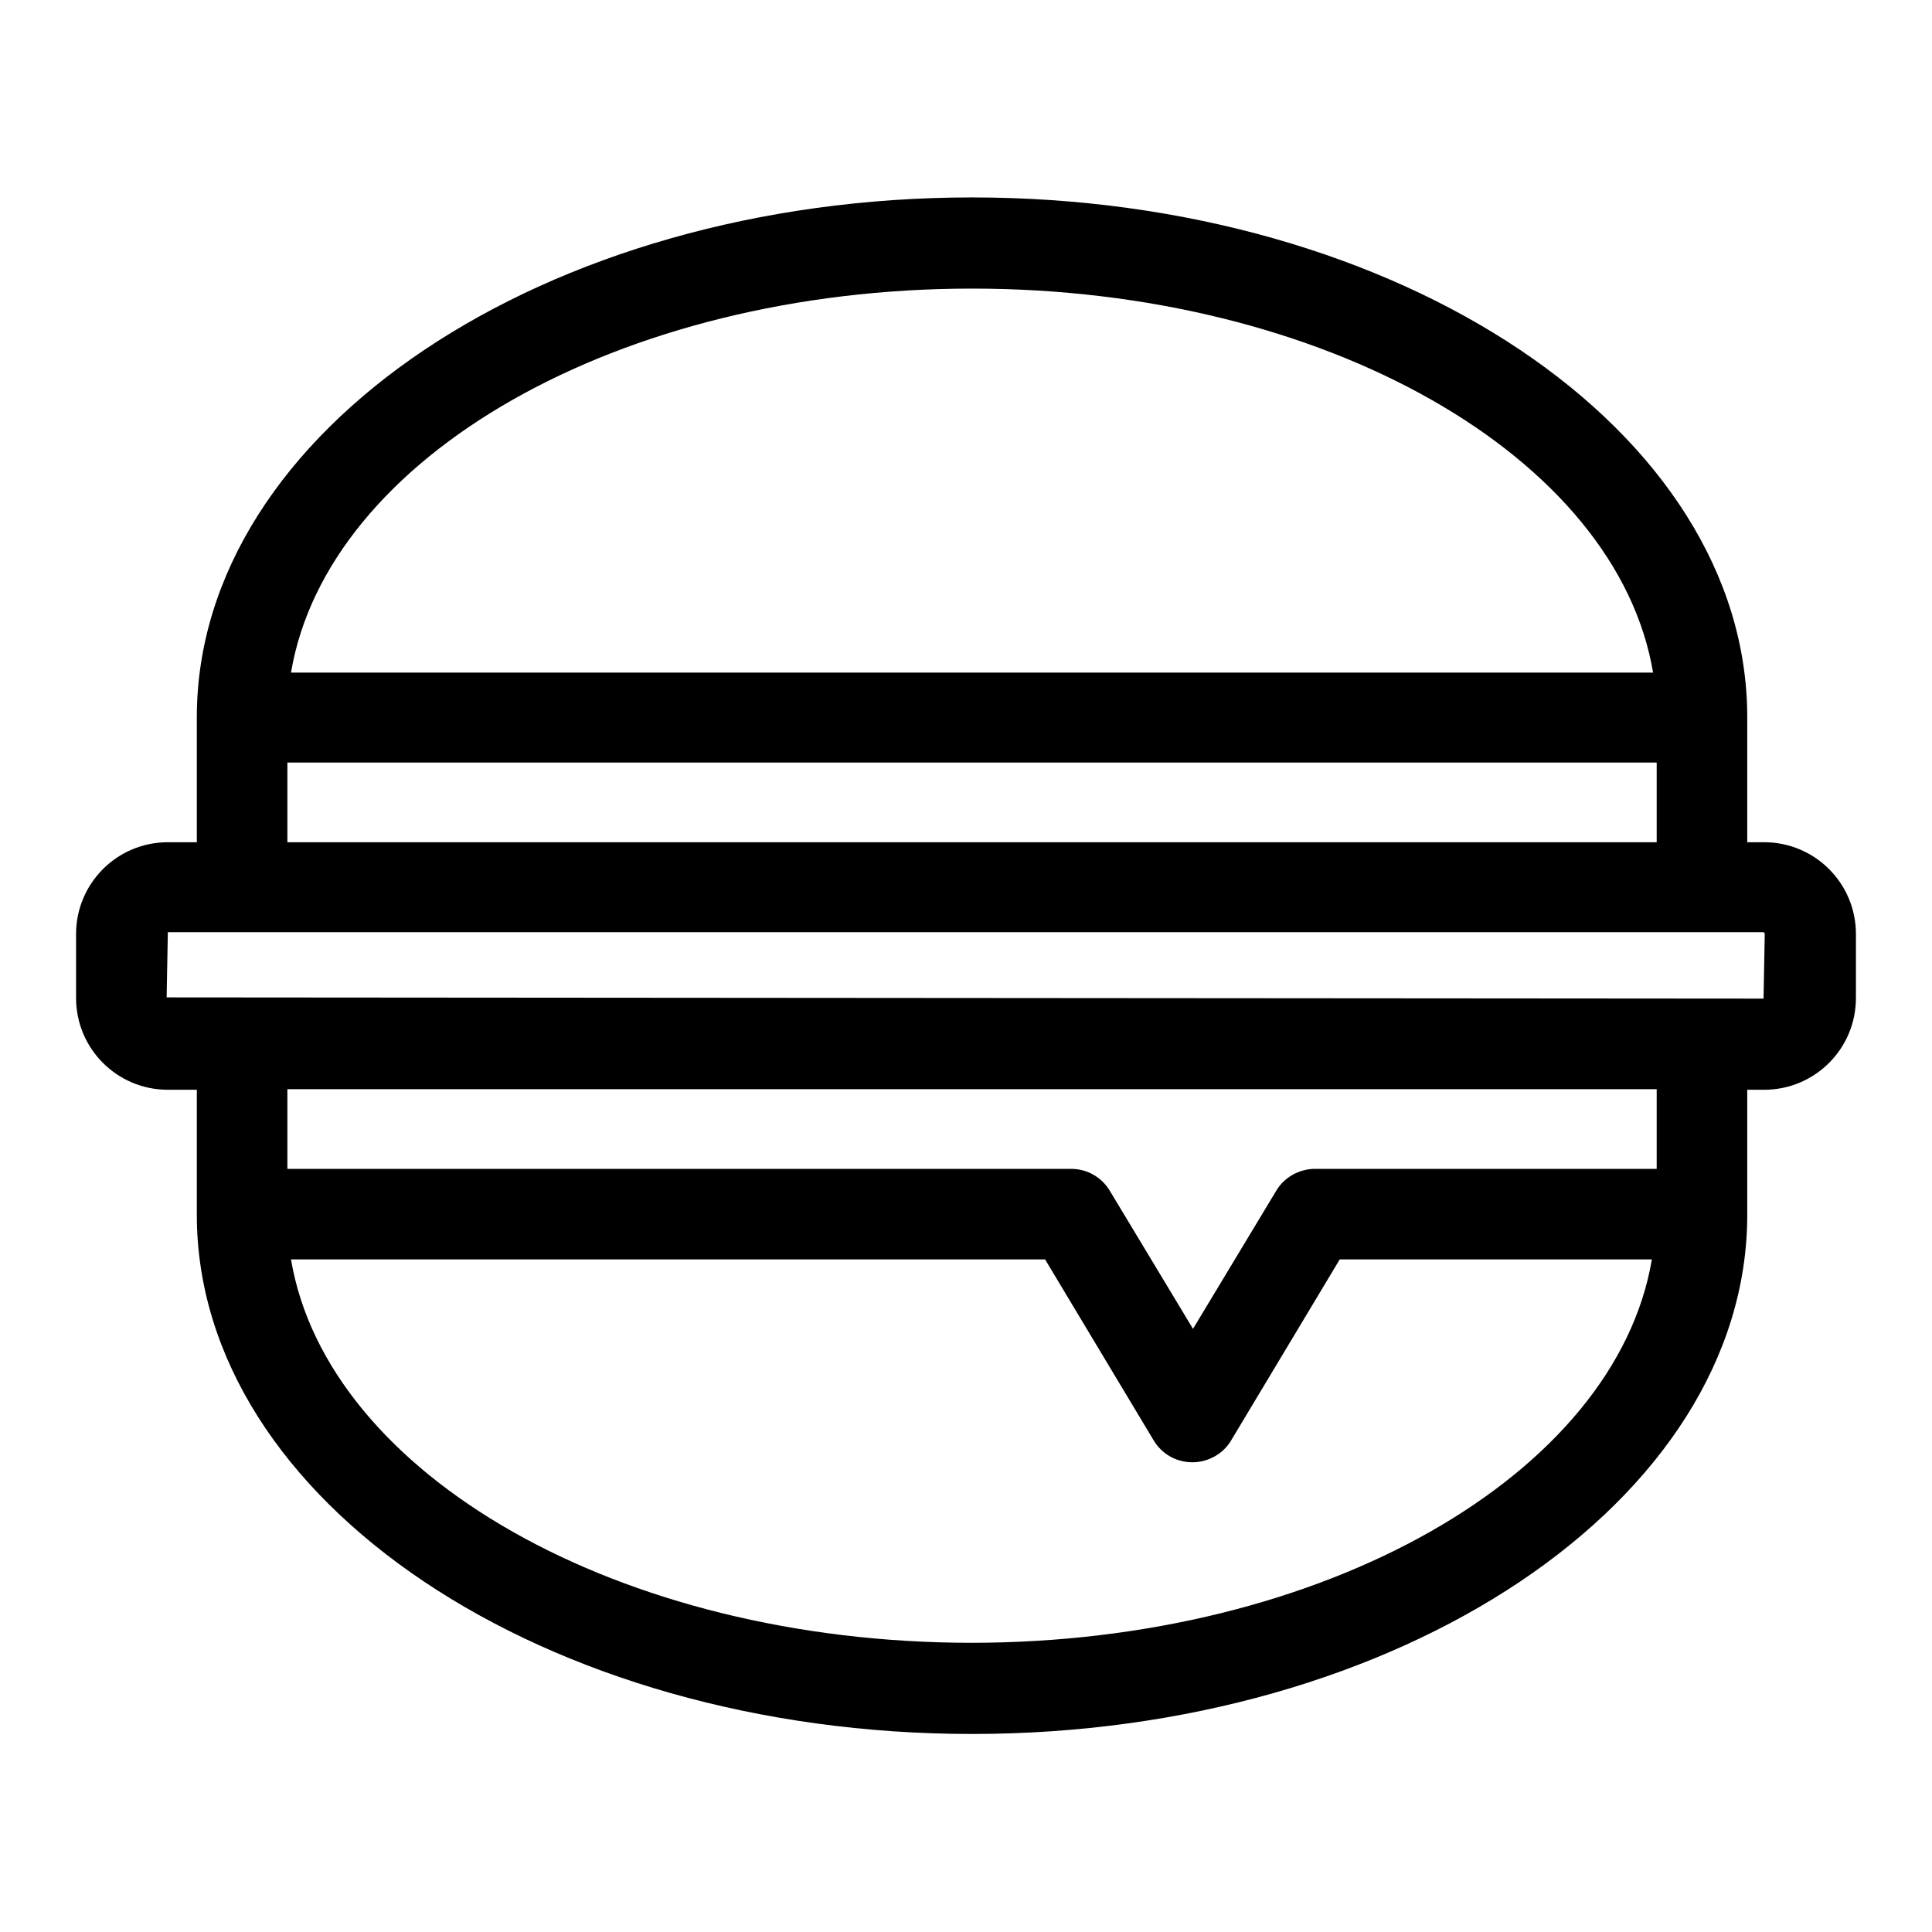 <?xml version="1.0" ?><!-- Скачано с сайта svg4.ru / Downloaded from svg4.ru -->
<svg fill="#000000" width="800px" height="800px" viewBox="0 0 32 32" xmlns="http://www.w3.org/2000/svg" id="Layer_1" data-name="Layer 1"><path d="M29.22,13.95h-.28v-2.07c0-4.75-5.76-8.61-12.84-8.61S3.26,7.14,3.26,11.88v2.07h-.48c-.84,0-1.52,.68-1.52,1.52v1.06c0,.84,.68,1.52,1.52,1.52h.48v2.07c0,4.74,5.76,8.6,12.84,8.6s12.84-3.86,12.84-8.6v-2.07h.28c.84,0,1.52-.68,1.52-1.52v-1.06c0-.84-.68-1.52-1.52-1.52ZM16.1,4.78c5.85,0,10.68,2.79,11.28,6.36H4.82c.6-3.57,5.43-6.36,11.28-6.36ZM4.76,12.63H27.44v1.32H4.76v-1.32Zm11.34,14.58c-5.85,0-10.68-2.79-11.28-6.35h12.49l1.8,3c.14,.23,.38,.36,.64,.36s.51-.14,.64-.36l1.8-3h5.17c-.6,3.56-5.43,6.35-11.28,6.35Zm11.34-7.85h-5.66c-.26,0-.51,.14-.64,.36l-1.38,2.29-1.38-2.29c-.14-.23-.38-.36-.64-.36H4.76v-1.32H27.44v1.32Zm1.78-2.82l-26.46-.02,.02-1.08h1.22s0,0,0,0H28.19s0,0,0,0h1.02s.02,.02,.02,.02l-.02,1.08Z"/></svg>